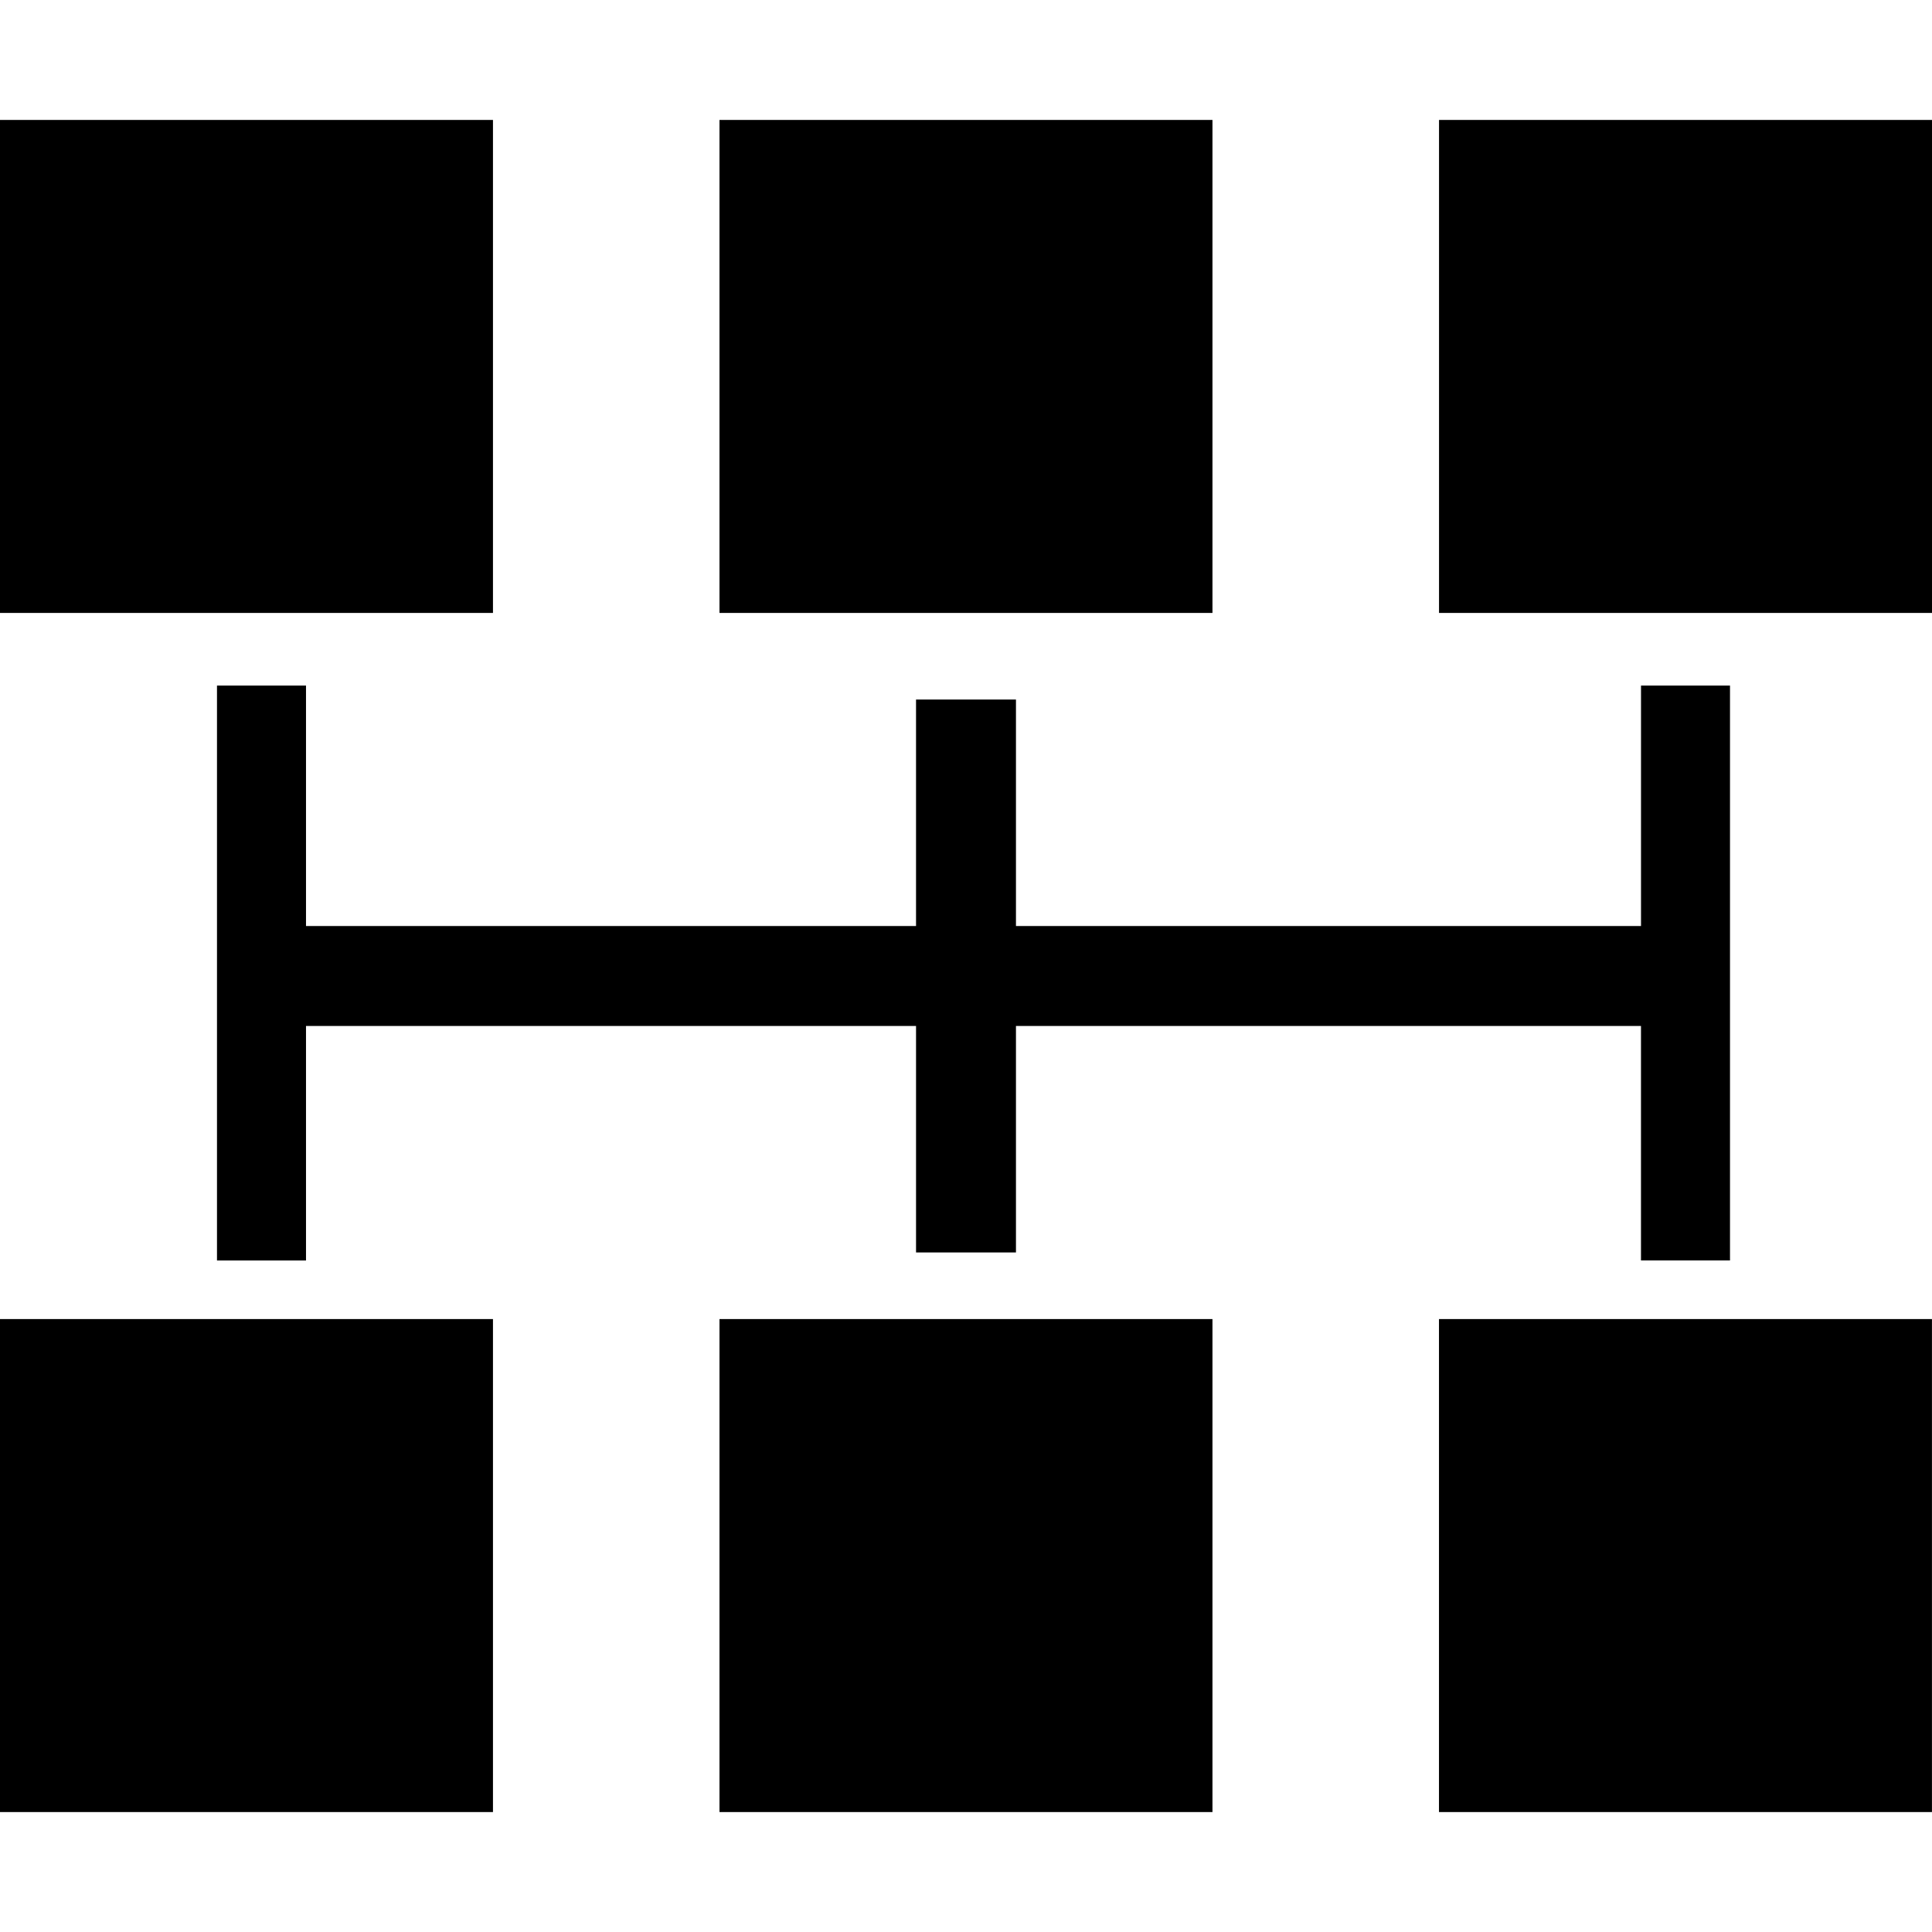<?xml version="1.0" encoding="iso-8859-1"?>
<!-- Generator: Adobe Illustrator 16.0.0, SVG Export Plug-In . SVG Version: 6.00 Build 0)  -->
<!DOCTYPE svg PUBLIC "-//W3C//DTD SVG 1.1//EN" "http://www.w3.org/Graphics/SVG/1.1/DTD/svg11.dtd">
<svg version="1.1" id="Capa_1" xmlns="http://www.w3.org/2000/svg" xmlns:xlink="http://www.w3.org/1999/xlink" x="0px" y="0px"
	 width="96.668px" height="96.668px" viewBox="0 0 96.668 96.668" style="enable-background:new 0 0 96.668 96.668;"
	 xml:space="preserve">
<g>
	<path d="M24.666,30.667H0V6.001h24.666V30.667z M72.002,6.001v24.666h24.666V6.001H72.002z M36,90.667h24.666V66.001H36V90.667z
		 M60.666,6.001H36v24.666h24.666V6.001z M0,90.667h24.666V66.001H0V90.667z M72,90.667h24.666V66.001H72V90.667z M86.561,63.067
		V34.303h-4.453v12.031H50.834V35.001h-5v11.333H15.311V34.303h-4.454v28.765h4.454V51.334h30.523v11.333h5V51.334h31.273v11.733
		H86.561z"/>
</g>
<g>
</g>
<g>
</g>
<g>
</g>
<g>
</g>
<g>
</g>
<g>
</g>
<g>
</g>
<g>
</g>
<g>
</g>
<g>
</g>
<g>
</g>
<g>
</g>
<g>
</g>
<g>
</g>
<g>
</g>
</svg>
